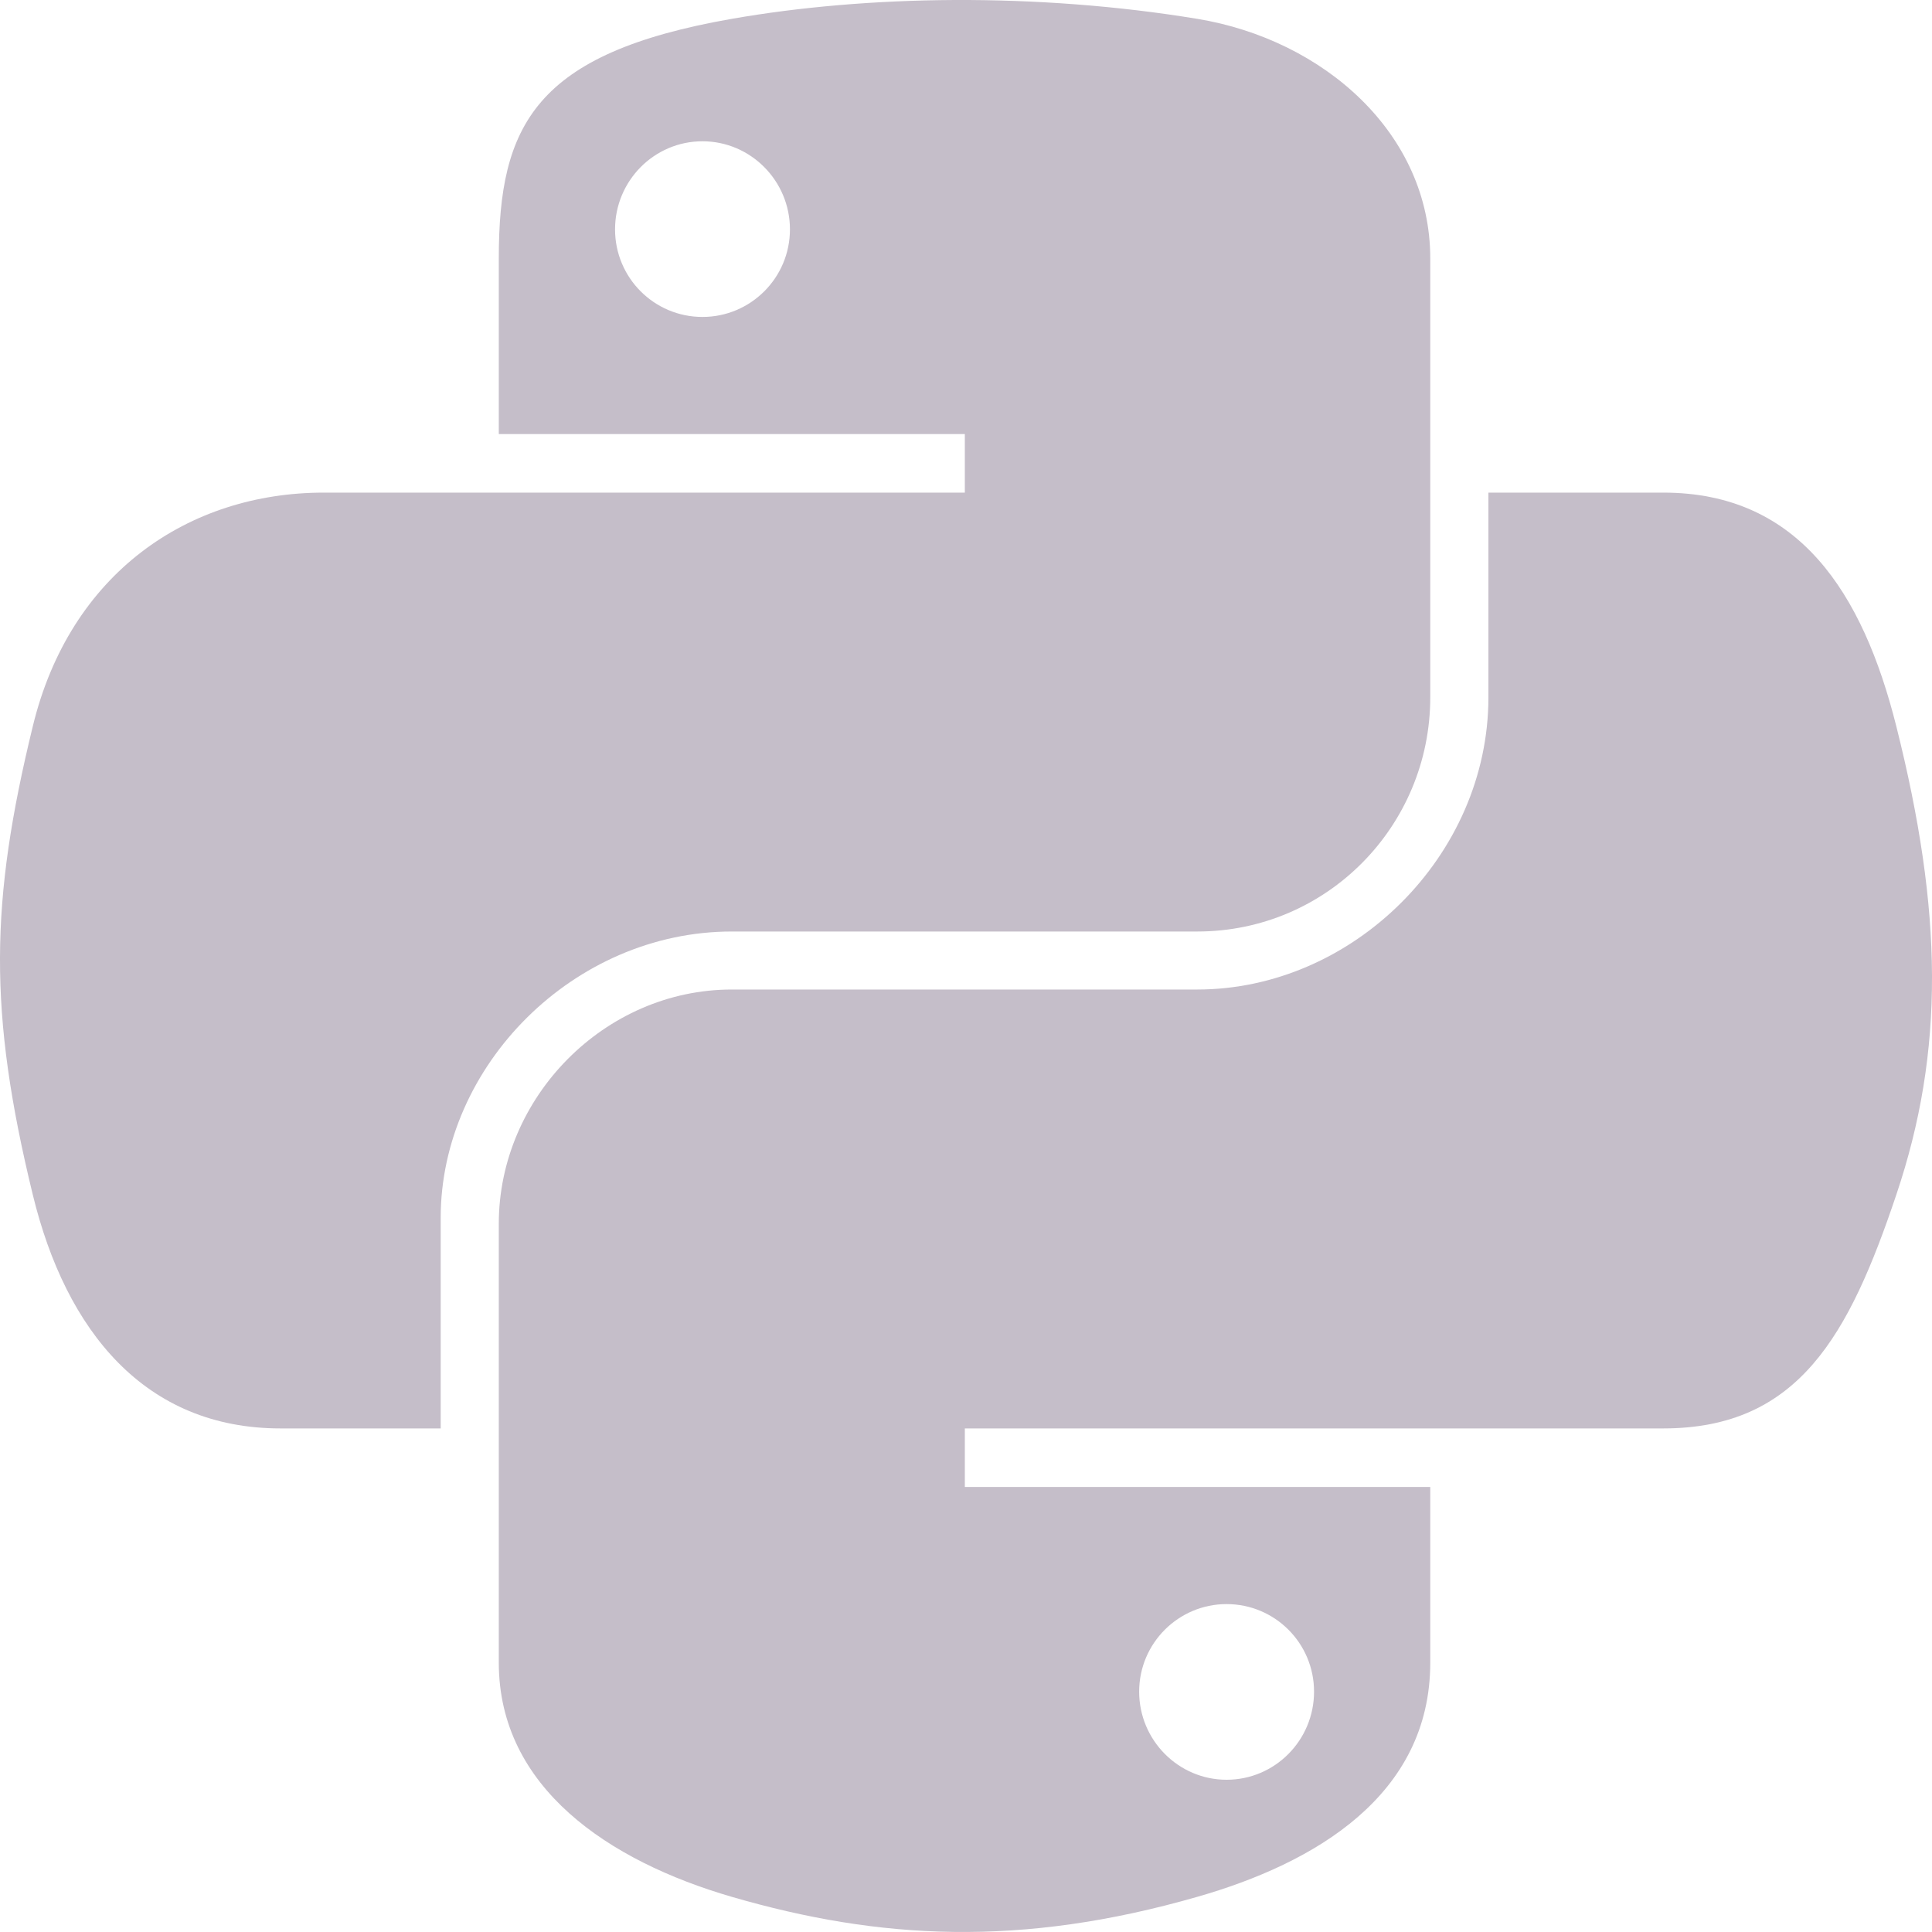 <svg width="40" height="40" viewBox="0 0 40 40" fill="none" xmlns="http://www.w3.org/2000/svg">
<path d="M19.762 0C18.113 0.008 16.537 0.147 15.151 0.39C11.069 1.103 10.327 2.596 10.327 5.35V8.987H19.976V10.199H10.327H6.706C3.902 10.199 1.447 11.866 0.679 15.037C-0.207 18.672 -0.246 20.94 0.679 24.736C1.365 27.561 3.003 29.574 5.807 29.574H9.124V25.214C9.124 22.064 11.88 19.286 15.151 19.286H24.788C27.471 19.286 29.612 17.101 29.612 14.437V5.35C29.612 2.764 27.407 0.821 24.788 0.39C23.131 0.117 21.411 -0.007 19.762 0ZM14.544 2.925C15.541 2.925 16.355 3.744 16.355 4.749C16.355 5.752 15.541 6.562 14.544 6.562C13.544 6.562 12.734 5.752 12.734 4.749C12.734 3.744 13.544 2.925 14.544 2.925Z" fill="#C5BEC9"/>
<path d="M30.816 10.199V14.437C30.816 17.722 28 20.487 24.788 20.487H15.151C12.512 20.487 10.327 22.722 10.327 25.336V34.423C10.327 37.009 12.601 38.53 15.151 39.272C18.206 40.16 21.134 40.321 24.788 39.272C27.217 38.577 29.612 37.177 29.612 34.423V30.786H19.976V29.574H29.612H34.436C37.24 29.574 38.285 27.639 39.261 24.736C40.268 21.747 40.225 18.872 39.261 15.037C38.568 12.276 37.244 10.199 34.436 10.199H30.816ZM25.395 33.211C26.396 33.211 27.206 34.021 27.206 35.024C27.206 36.03 26.396 36.848 25.395 36.848C24.399 36.848 23.585 36.03 23.585 35.024C23.585 34.021 24.399 33.211 25.395 33.211Z" fill="#C5BEC9"/>
</svg>
